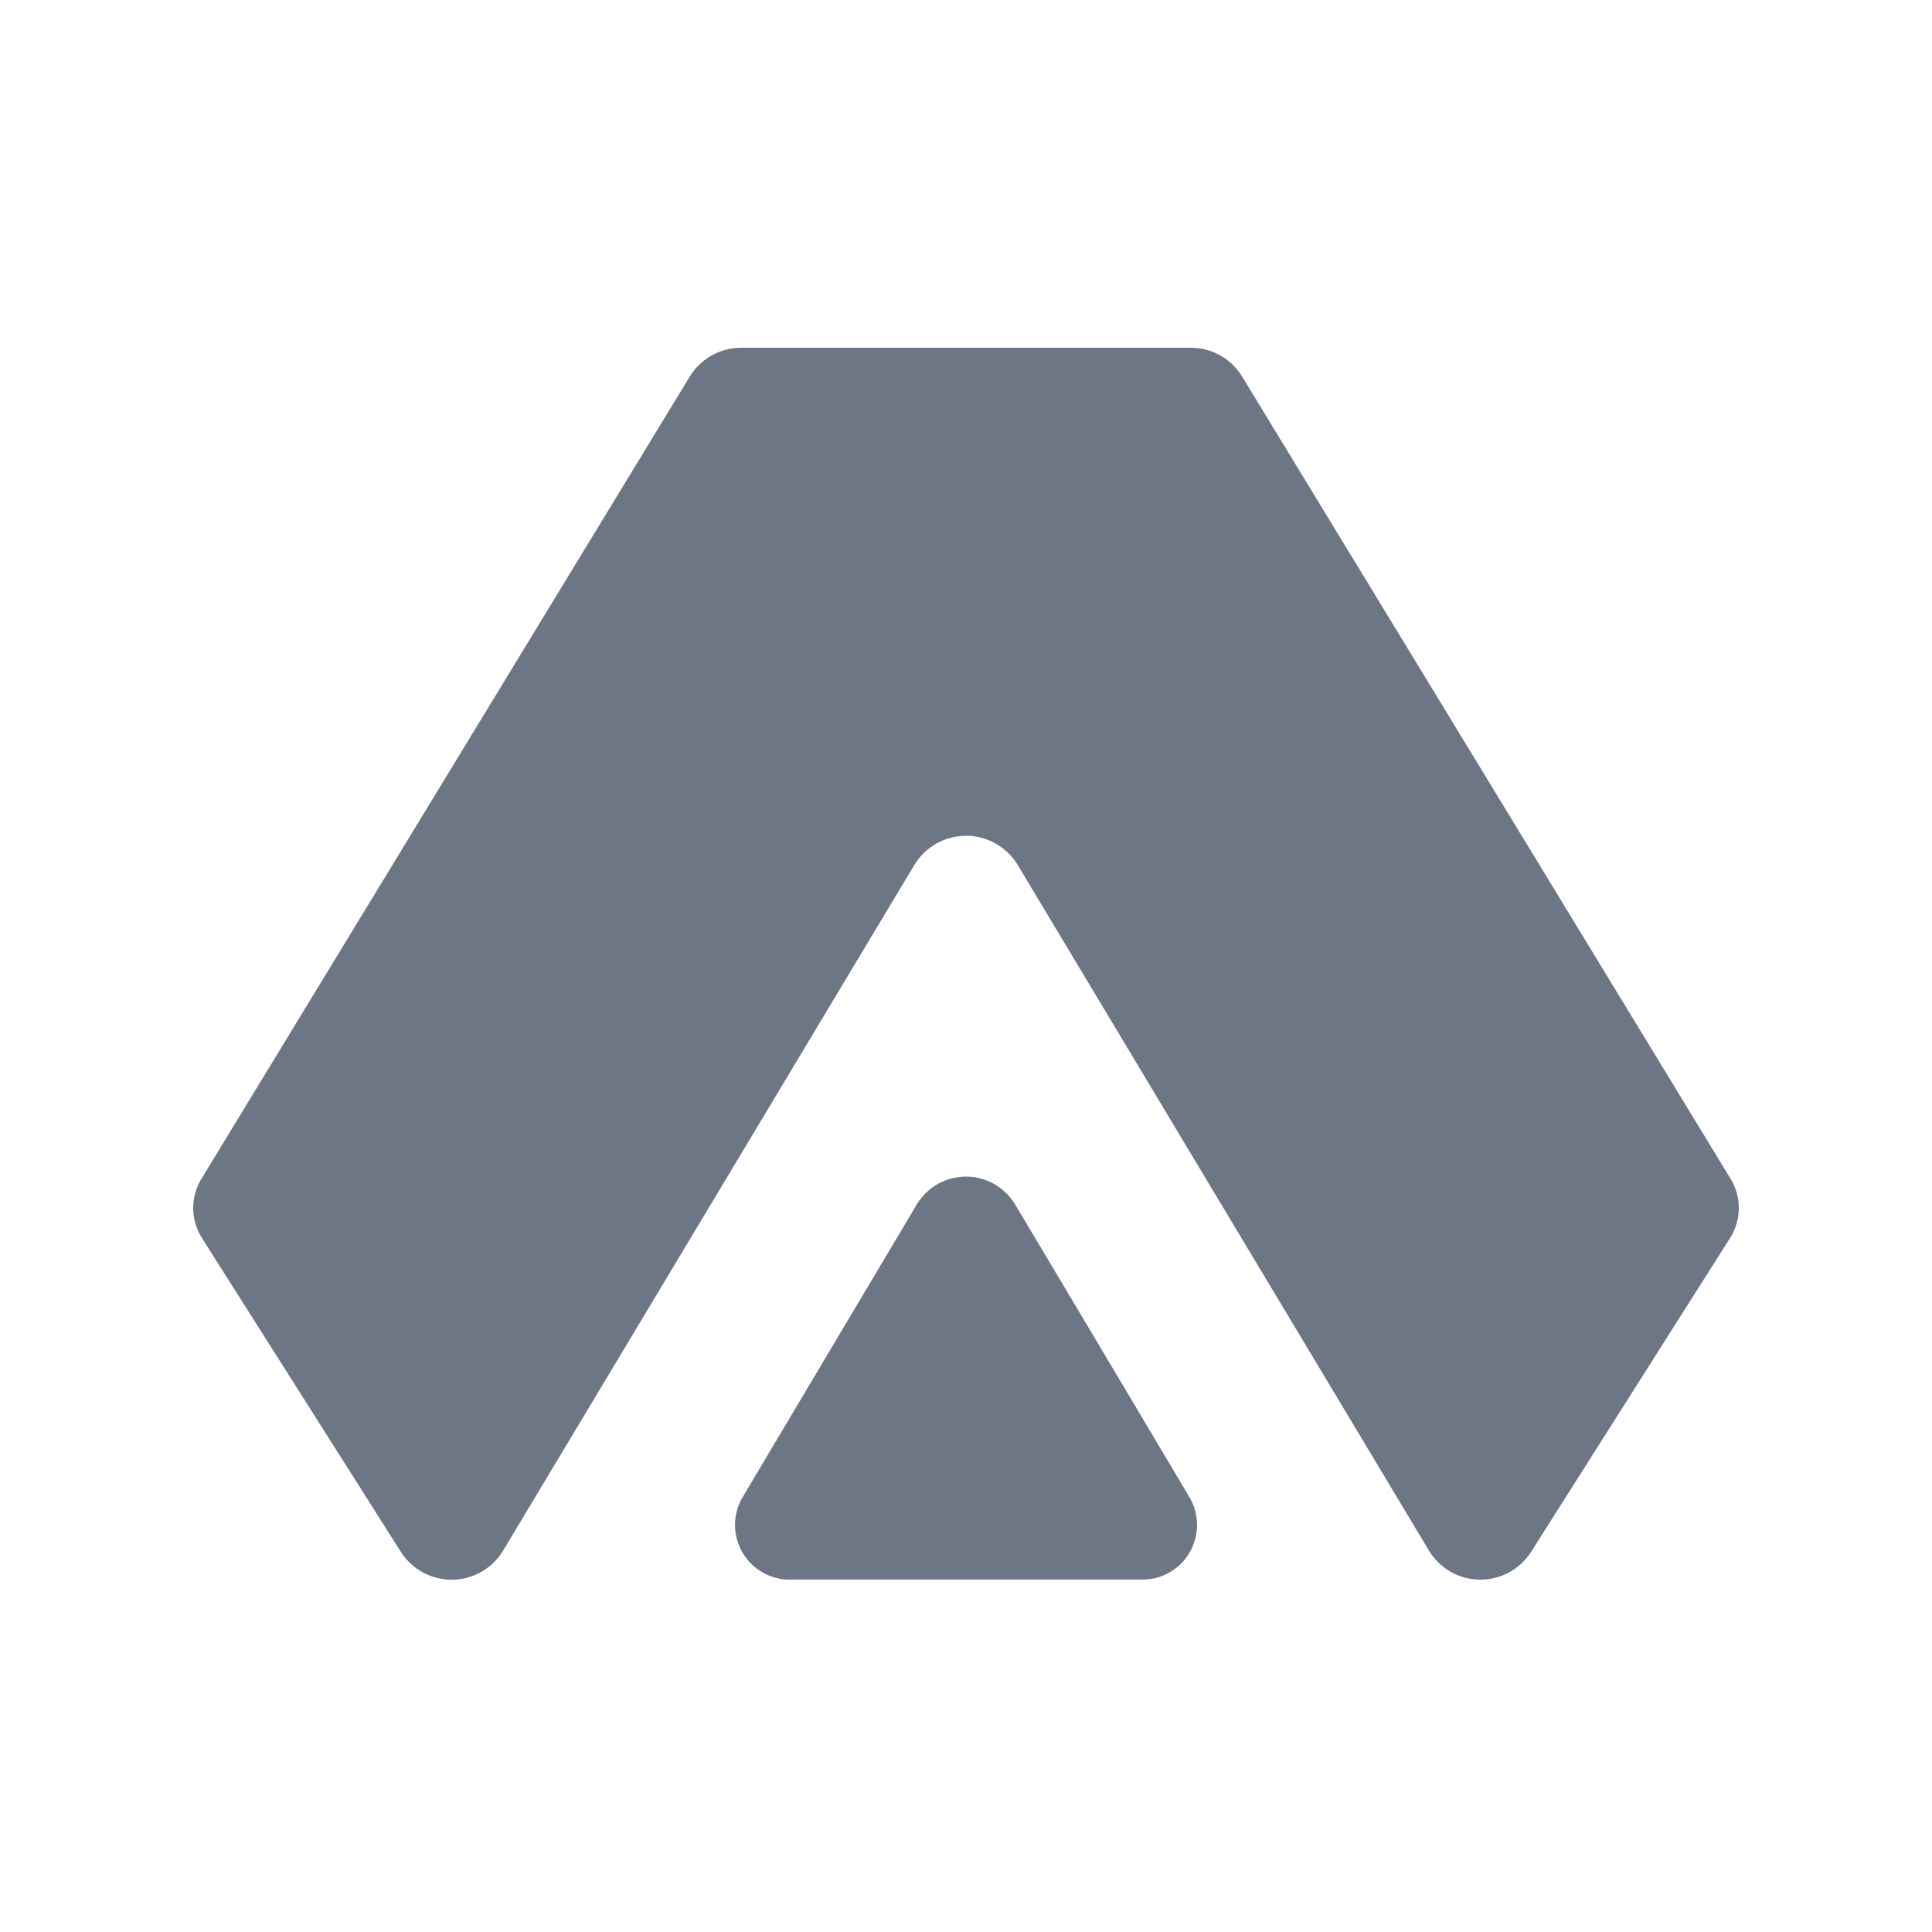 <?xml version="1.0" encoding="UTF-8"?> <svg xmlns="http://www.w3.org/2000/svg" width="32" height="32" viewBox="0 0 32 32" fill="none"><path d="M28.664 19.525L20.568 6.228C20.479 6.084 20.354 5.966 20.206 5.884C20.059 5.802 19.892 5.759 19.723 5.76H12.278C12.108 5.759 11.942 5.802 11.793 5.884C11.645 5.966 11.52 6.084 11.43 6.228L3.336 19.525C3.246 19.673 3.199 19.843 3.2 20.017C3.202 20.19 3.252 20.359 3.345 20.506L6.644 25.711C6.736 25.852 6.861 25.967 7.009 26.047C7.157 26.126 7.323 26.166 7.491 26.165C7.659 26.163 7.824 26.119 7.97 26.036C8.117 25.953 8.24 25.835 8.328 25.692L15.151 14.316C15.241 14.172 15.366 14.052 15.514 13.969C15.663 13.886 15.83 13.843 16.001 13.843C16.171 13.843 16.338 13.886 16.487 13.969C16.635 14.052 16.76 14.172 16.85 14.316L23.672 25.69C23.76 25.833 23.883 25.952 24.029 26.035C24.175 26.117 24.34 26.162 24.508 26.164C24.676 26.166 24.842 26.125 24.99 26.046C25.138 25.967 25.264 25.852 25.355 25.711L28.655 20.506C28.748 20.36 28.798 20.19 28.8 20.017C28.802 19.844 28.755 19.673 28.665 19.525" fill="#6C7684"></path><path d="M15.19 19.941C15.275 19.803 15.394 19.689 15.536 19.609C15.677 19.53 15.837 19.488 15.999 19.488C16.162 19.488 16.322 19.53 16.463 19.609C16.605 19.689 16.724 19.803 16.809 19.941L18.258 22.372L19.705 24.805C19.786 24.945 19.828 25.104 19.827 25.265C19.826 25.426 19.781 25.584 19.699 25.722C19.616 25.861 19.498 25.975 19.357 26.052C19.215 26.13 19.056 26.168 18.894 26.163H13.105C12.944 26.168 12.785 26.129 12.644 26.052C12.502 25.974 12.384 25.86 12.302 25.722C12.22 25.583 12.175 25.425 12.174 25.264C12.173 25.103 12.215 24.945 12.296 24.805L13.743 22.372L15.19 19.941Z" fill="#6C7684"></path></svg> 